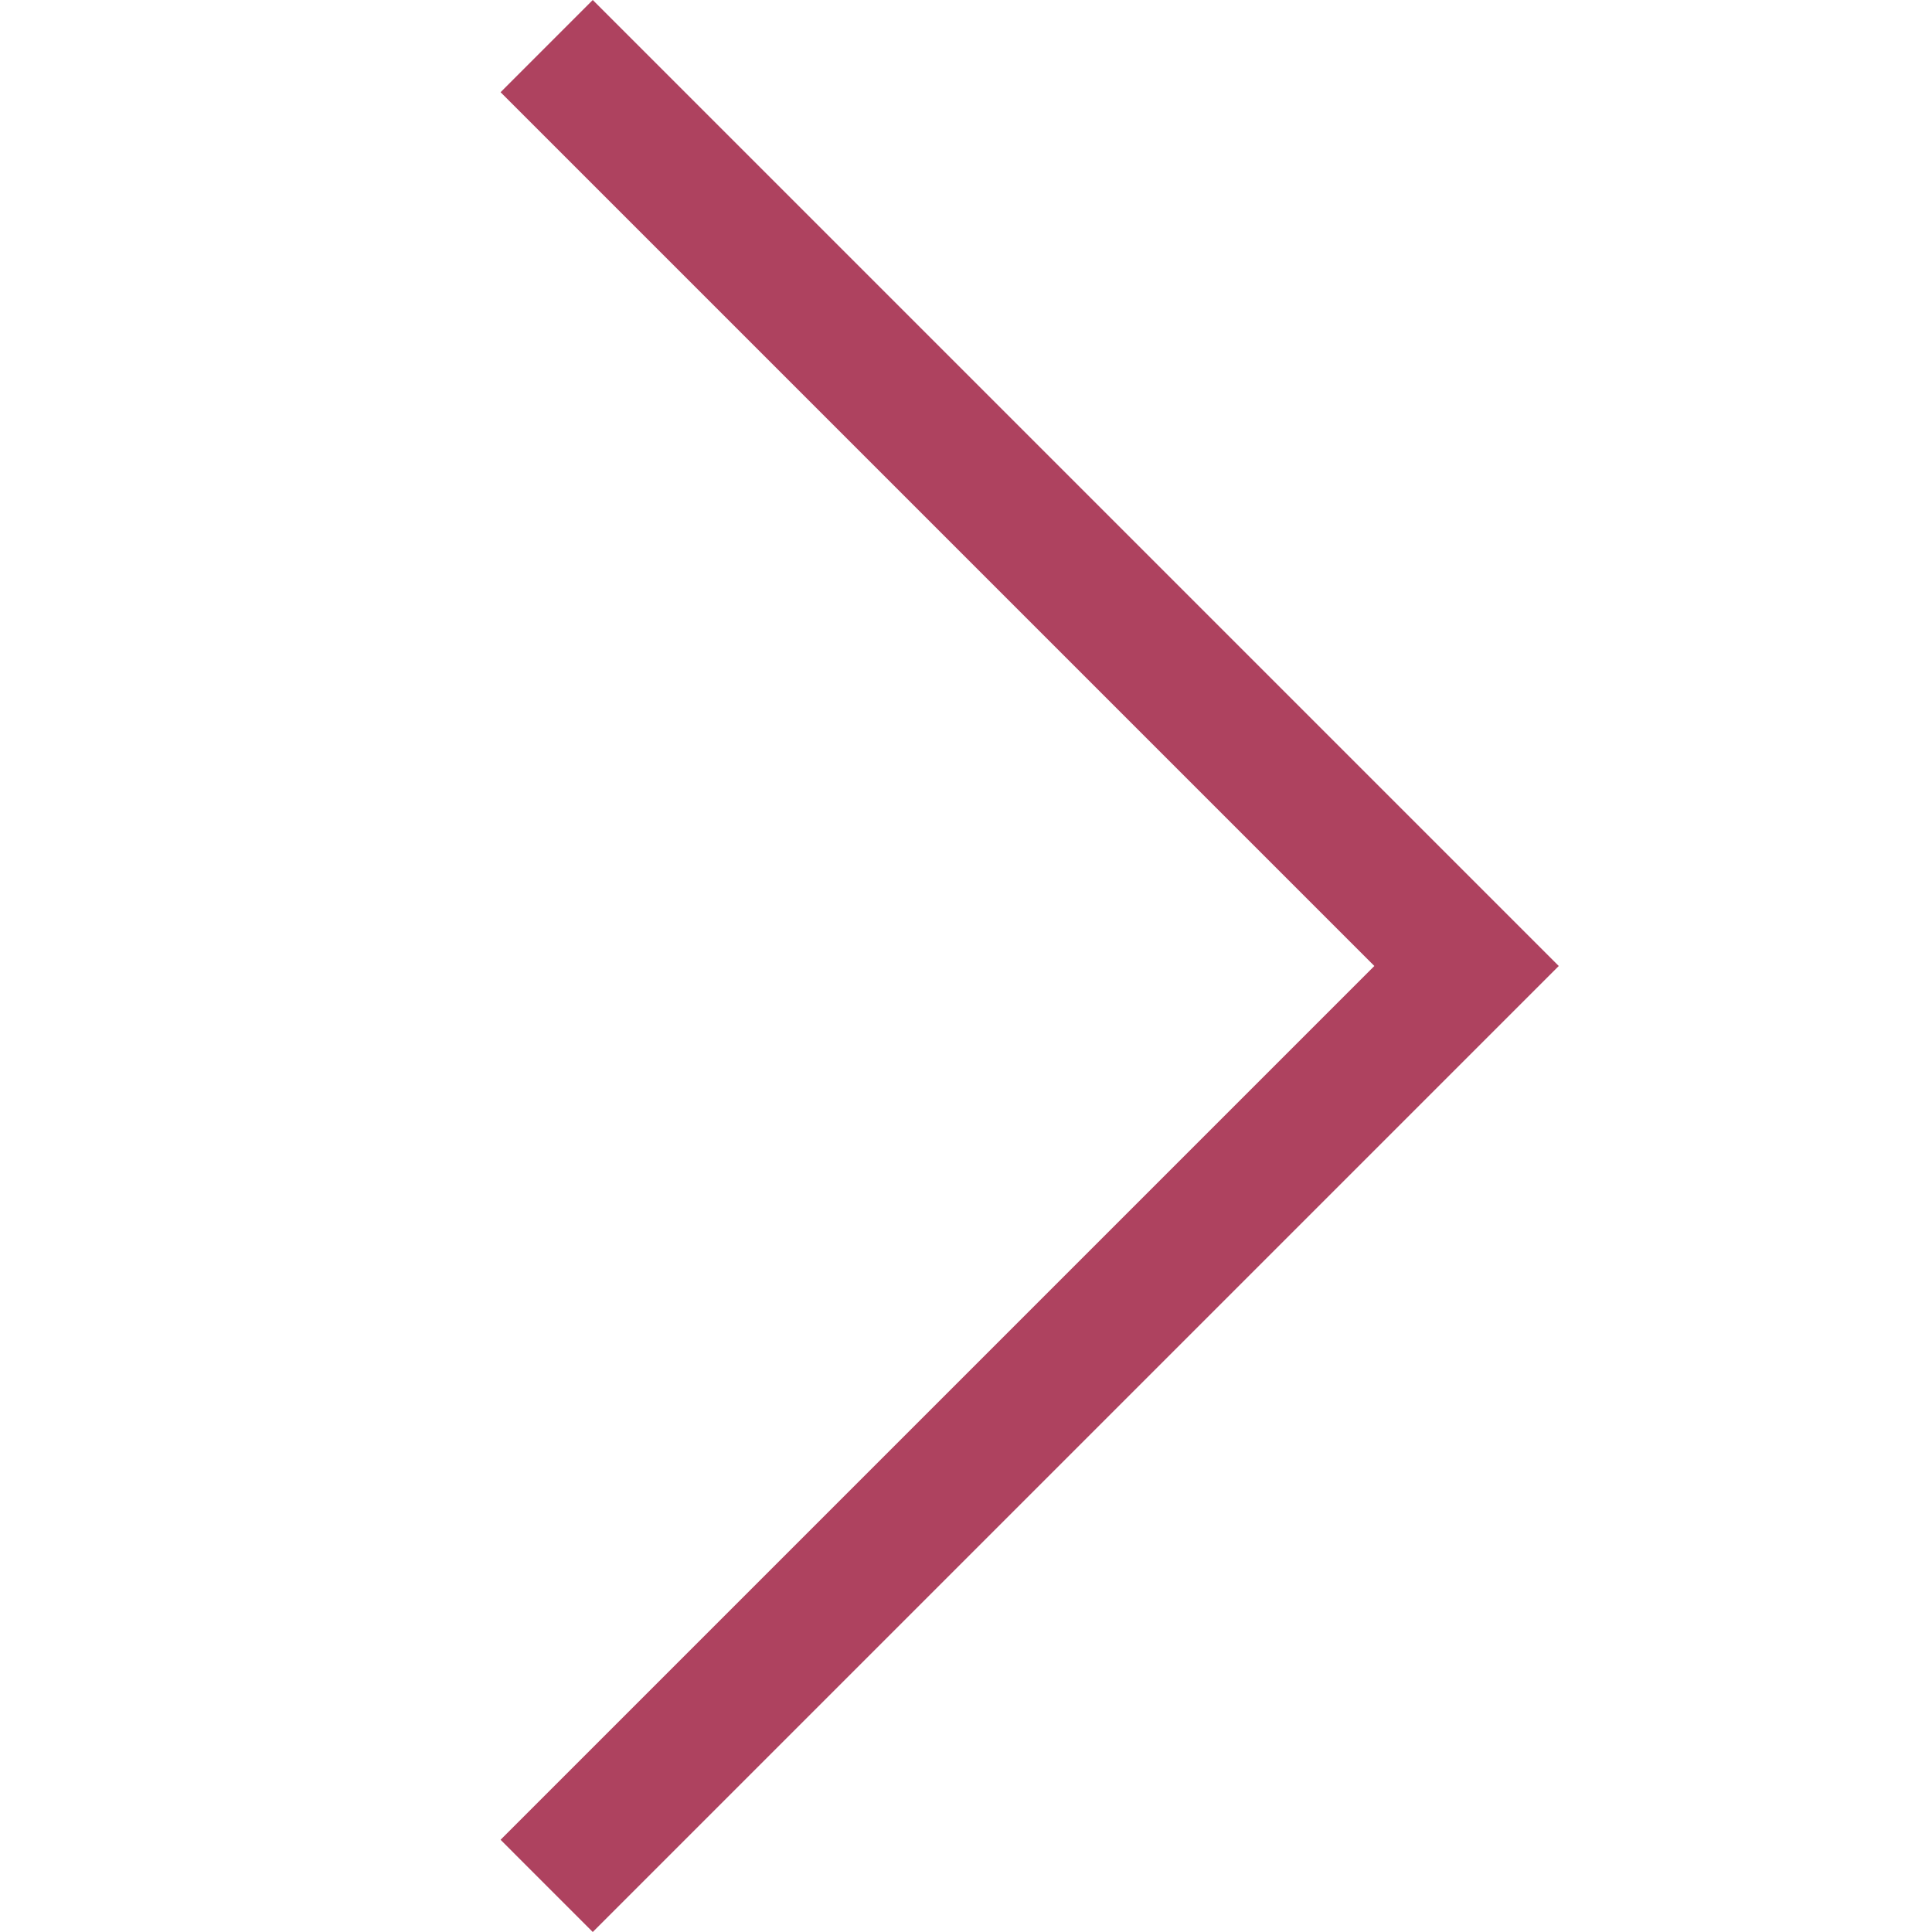 <?xml version="1.0" encoding="UTF-8" standalone="no"?>
<!DOCTYPE svg PUBLIC "-//W3C//DTD SVG 1.1//EN" "http://www.w3.org/Graphics/SVG/1.1/DTD/svg11.dtd">
<svg version="1.1" xmlns="http://www.w3.org/2000/svg" xmlns:xlink="http://www.w3.org/1999/xlink" preserveAspectRatio="xMidYMid meet" viewBox="0 0 640 640" width="640" height="640"><defs><path d="M516.36 320L196.36 640L165.82 609.45L455.27 320L165.82 30.55L196.36 0L516.36 320L516.36 320L516.36 320Z" id="g2poUMkBZh"></path></defs><g><g><g><use xlink:href="#g2poUMkBZh" opacity="1" fill="#ae425f" fill-opacity="1"></use><g><use xlink:href="#g2poUMkBZh" opacity="1" fill-opacity="0" stroke="#000000" stroke-width="1" stroke-opacity="0"></use></g></g></g></g></svg>